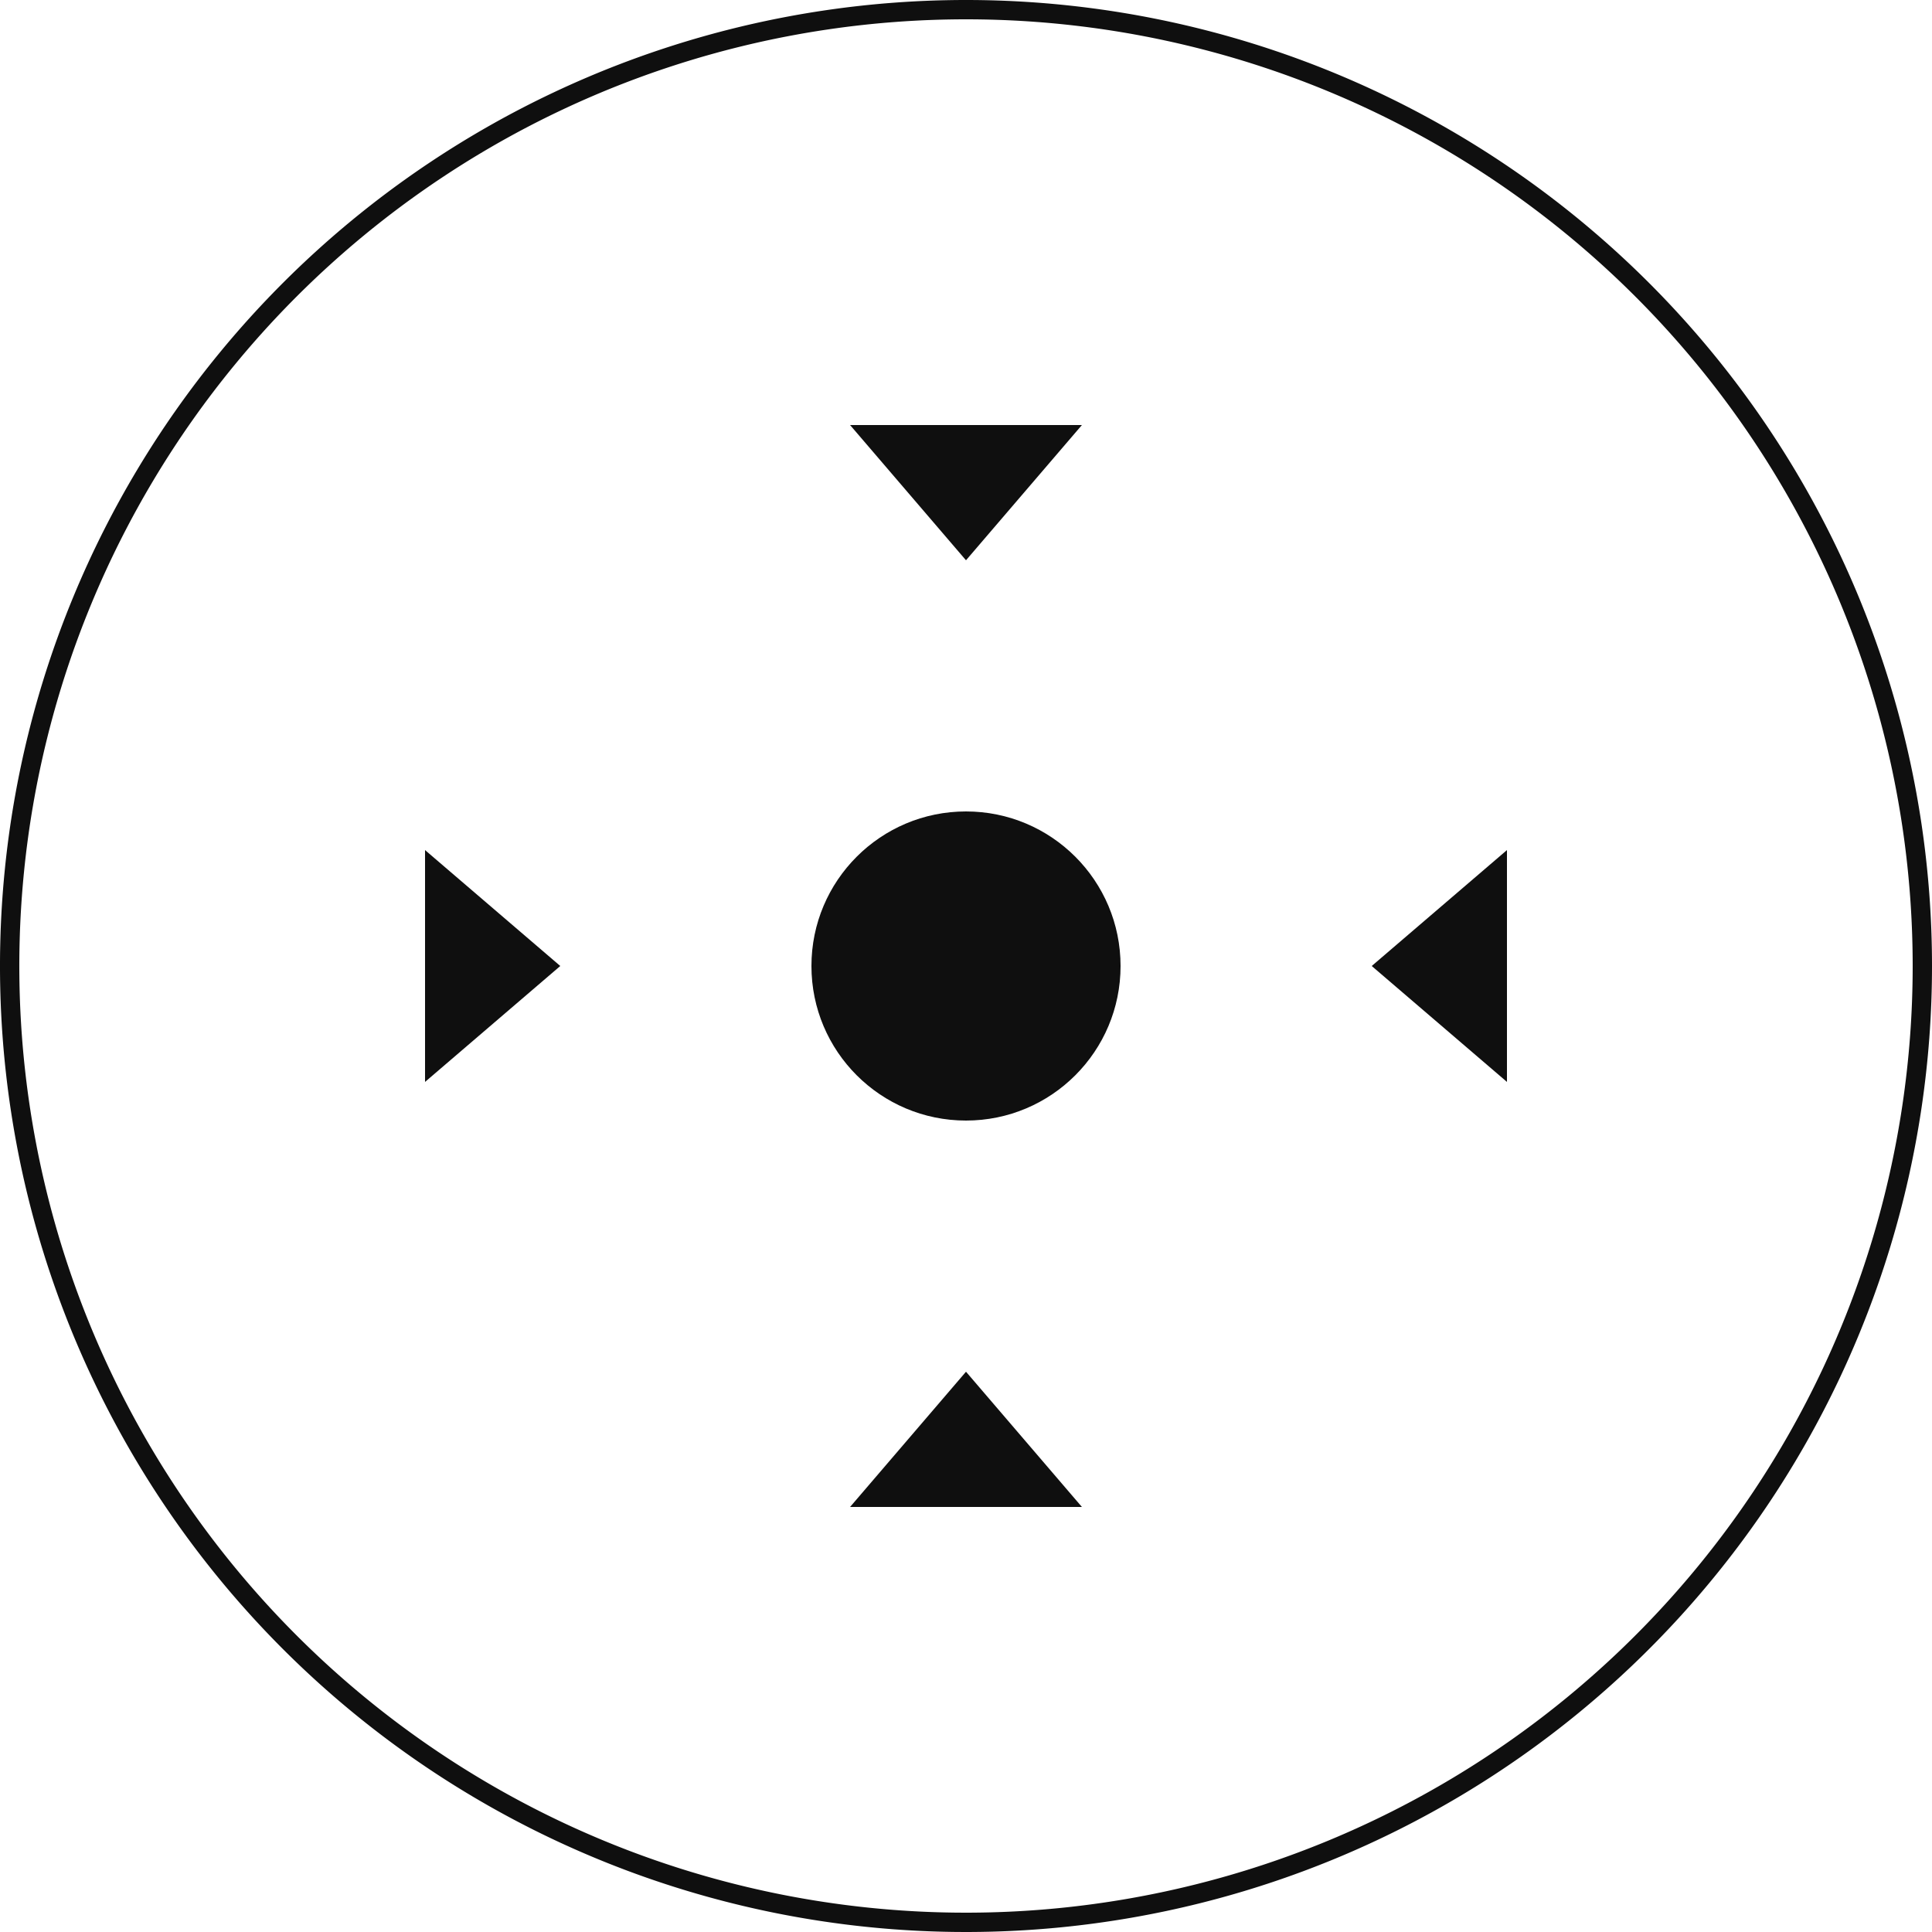 <?xml version="1.0" encoding="UTF-8"?> <svg xmlns="http://www.w3.org/2000/svg" viewBox="0 0 100 100"> <defs> <style>.cls-1{fill:none;stroke:#0f0f0f;stroke-miterlimit:10;}.cls-2{fill:#0f0f0f;}</style> </defs> <g id="Слой_2" data-name="Слой 2"> <g id="Слой_1-2" data-name="Слой 1"> <path class="cls-1" d="M99.5,50A49.5,49.5,0,1,1,50,.5,49.5,49.5,0,0,1,99.5,50Z"></path> <circle class="cls-2" cx="50" cy="50" r="8"></circle> <path class="cls-2" d="M56,22l-6,7-6-7"></path> <path class="cls-2" d="M78,56l-7-6,7-6"></path> <path class="cls-2" d="M44,78l6-7,6,7"></path> <path class="cls-2" d="M22,44l7,6-7,6"></path> </g> </g> </svg> 